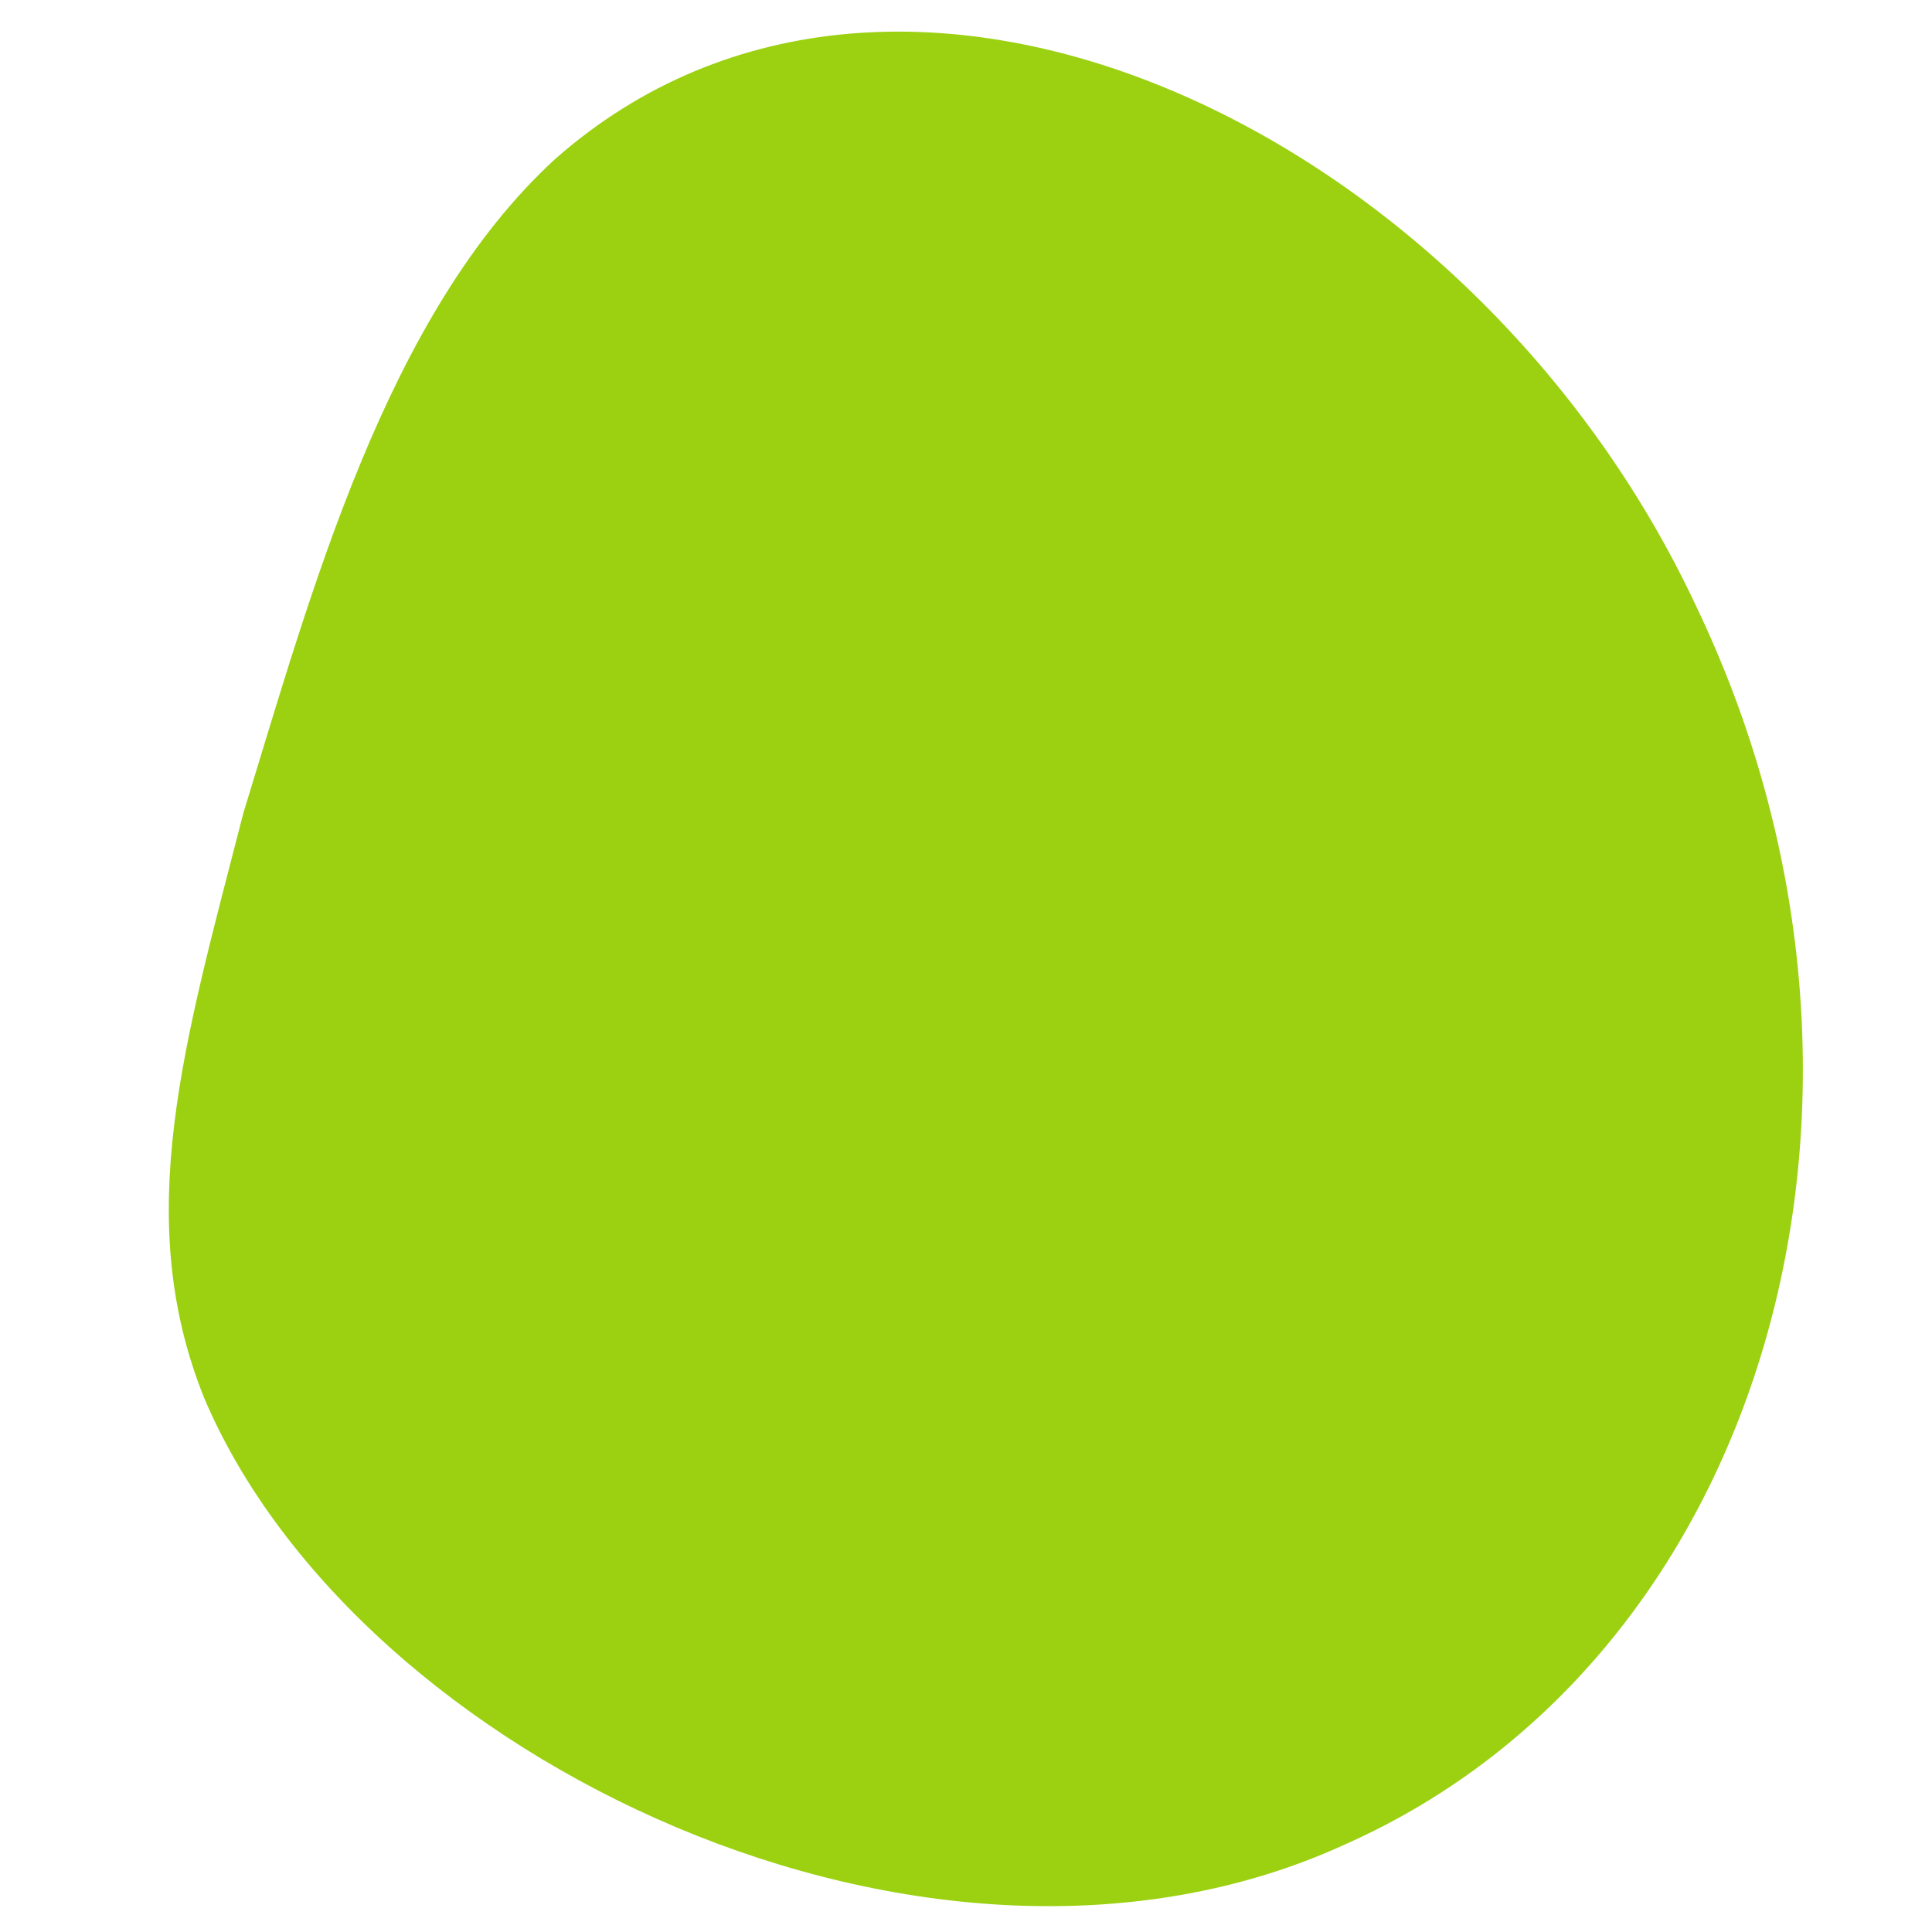 <?xml version="1.0" encoding="utf-8"?>
<!-- Generator: Adobe Illustrator 15.0.2, SVG Export Plug-In . SVG Version: 6.00 Build 0)  -->
<!DOCTYPE svg PUBLIC "-//W3C//DTD SVG 1.1//EN" "http://www.w3.org/Graphics/SVG/1.1/DTD/svg11.dtd">
<svg version="1.1" id="Layer_1" xmlns="http://www.w3.org/2000/svg" xmlns:xlink="http://www.w3.org/1999/xlink" x="0px" y="0px"
	 width="230px" height="230px" viewBox="0 0 230 230" enable-background="new 0 0 230 230" xml:space="preserve">
<path fill-rule="evenodd" clip-rule="evenodd" fill="#9BD111" d="M160.072,219.596c-49.254,22.551-117.499-10.275-135.736-53.098
	c-8.707-21.561-2.418-42.256,4.646-69.743c8.092-26.283,16.96-59.358,37.129-77.845c41.04-36.136,109.285-3.309,135.736,53.097
	C229.546,129.662,210.693,197.158,160.072,219.596z"/>
</svg>
